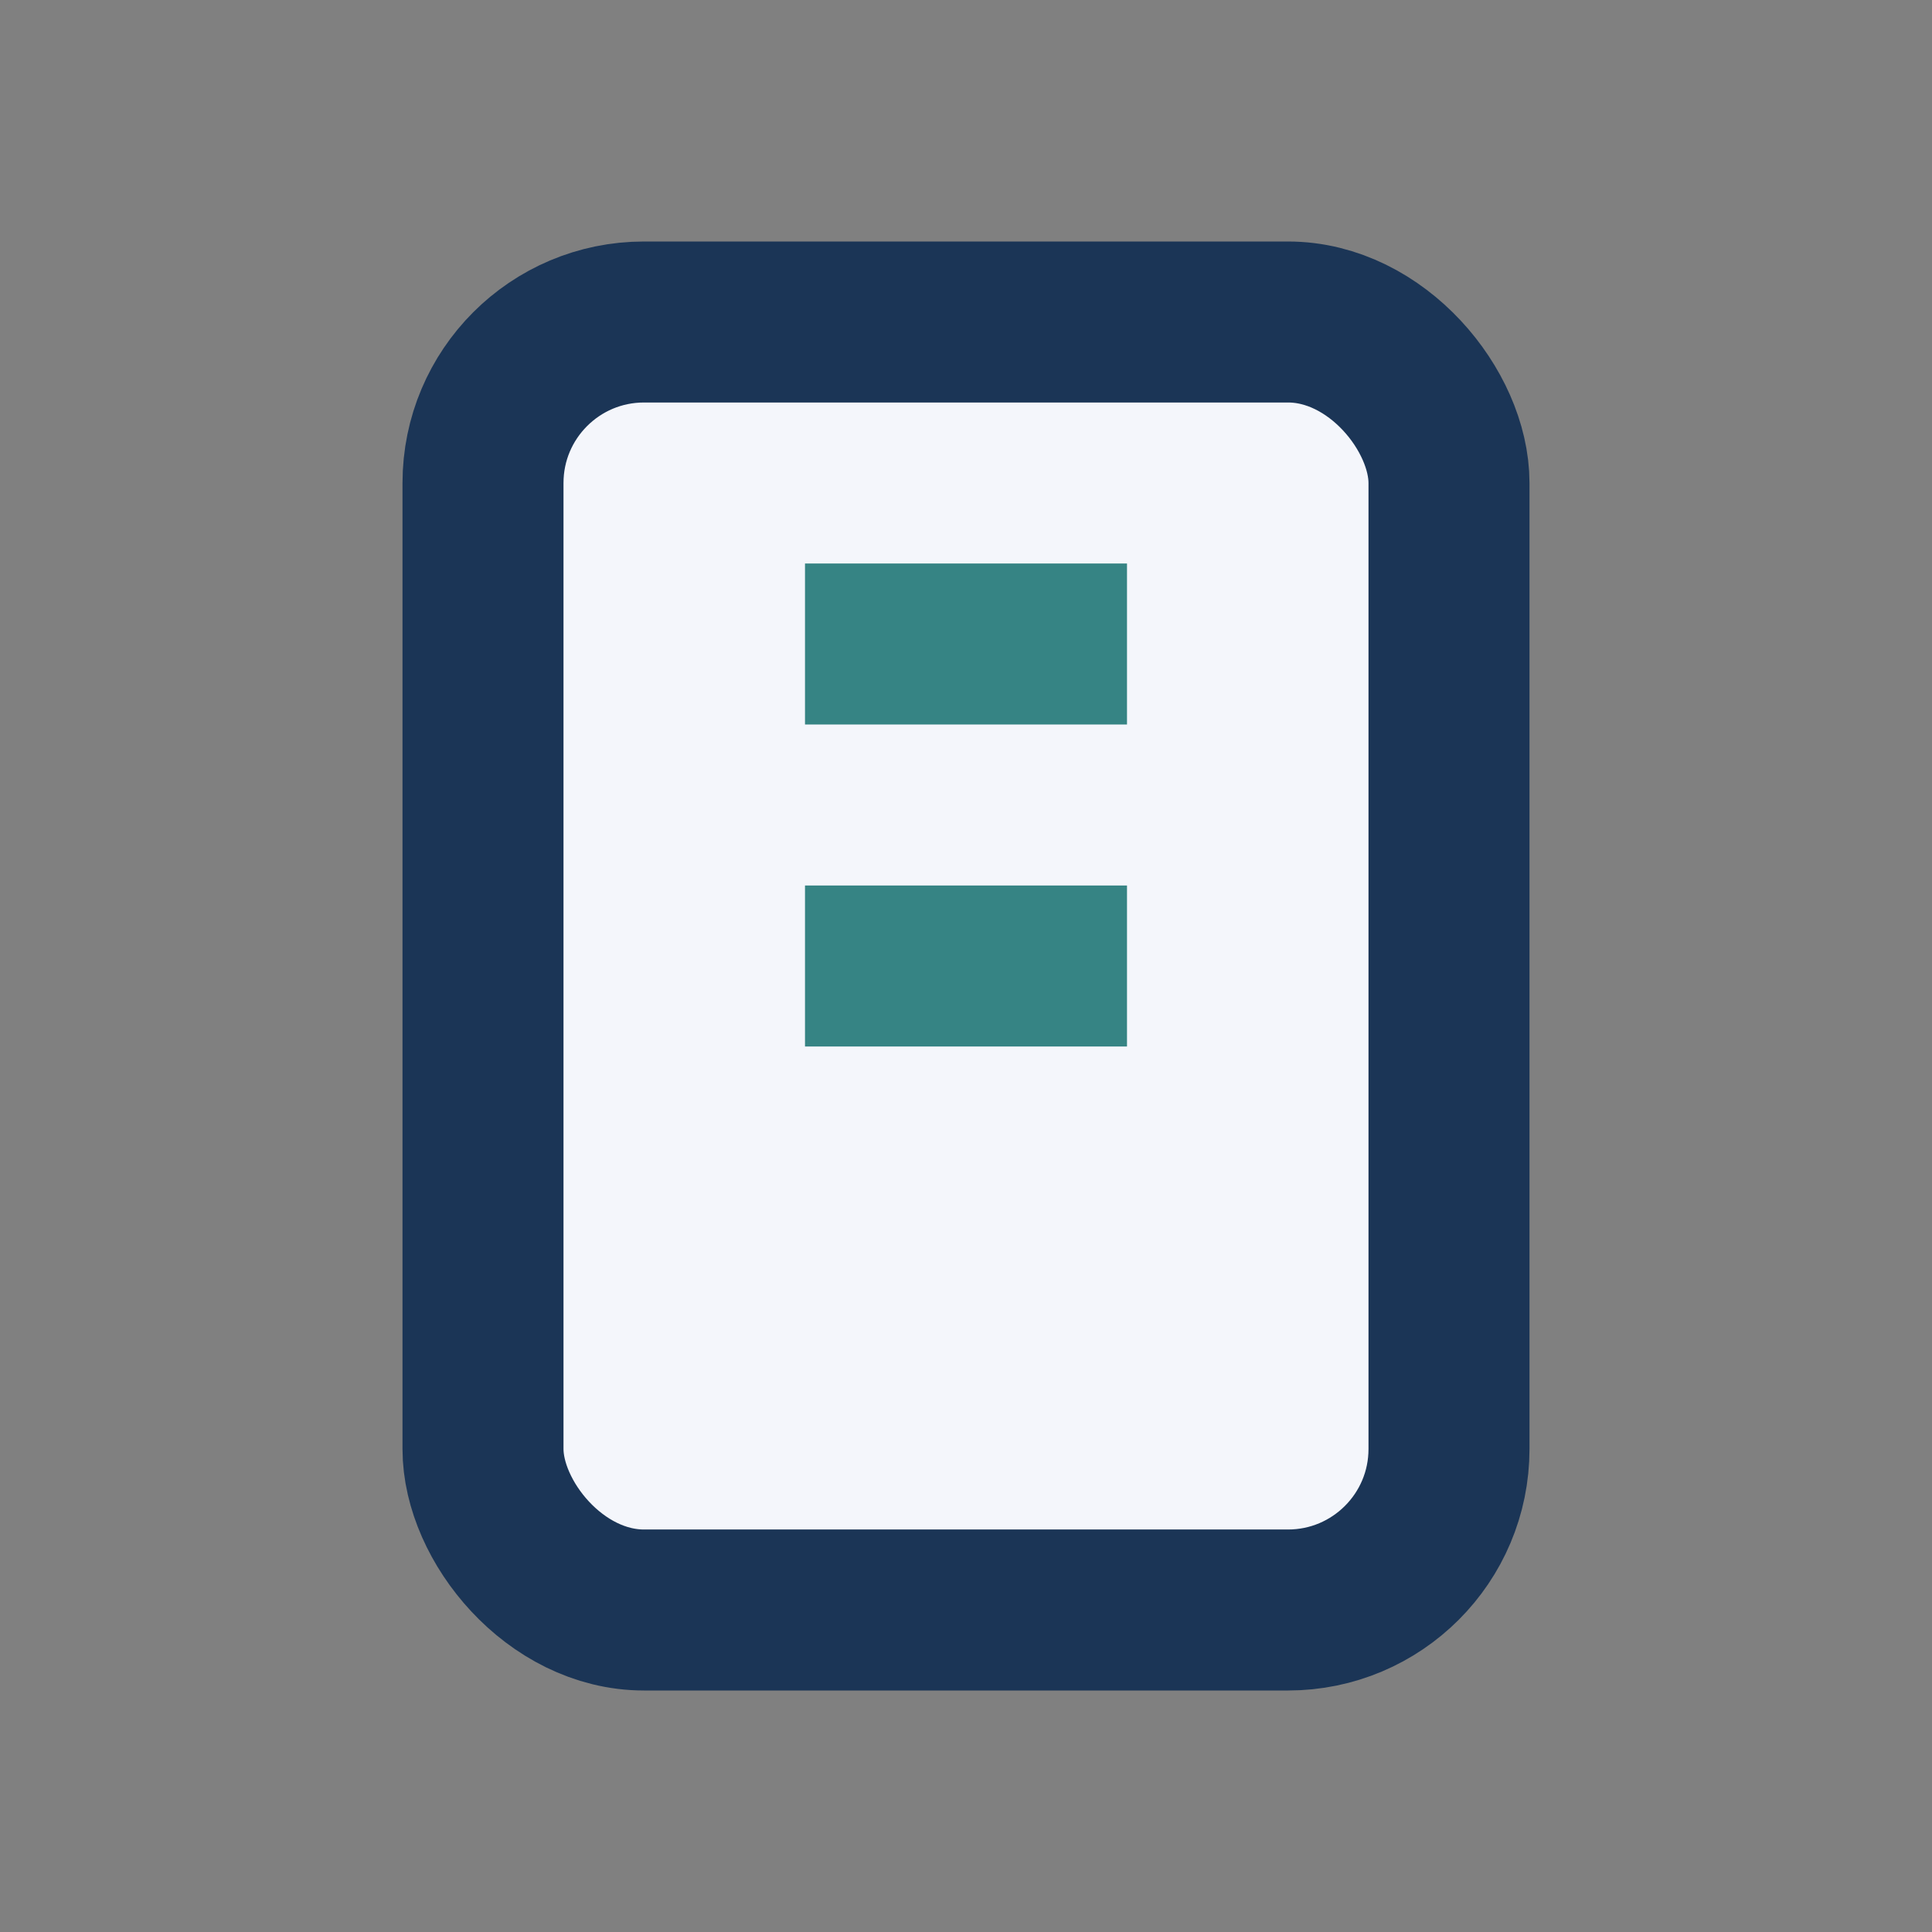 <?xml version="1.0" encoding="UTF-8"?>
<svg xmlns="http://www.w3.org/2000/svg" width="24" height="24" viewBox="0 0 24 24"><rect x="0" y="0" width="24" height="24" fill="#808080" stroke="none"/><rect x="6" y="4" width="12" height="16" rx="2" fill="#F4F6FB" stroke="#1B3556" stroke-width="2"/><path d="M10 8h4M10 12h4" stroke="#368484" stroke-width="2"/></svg>